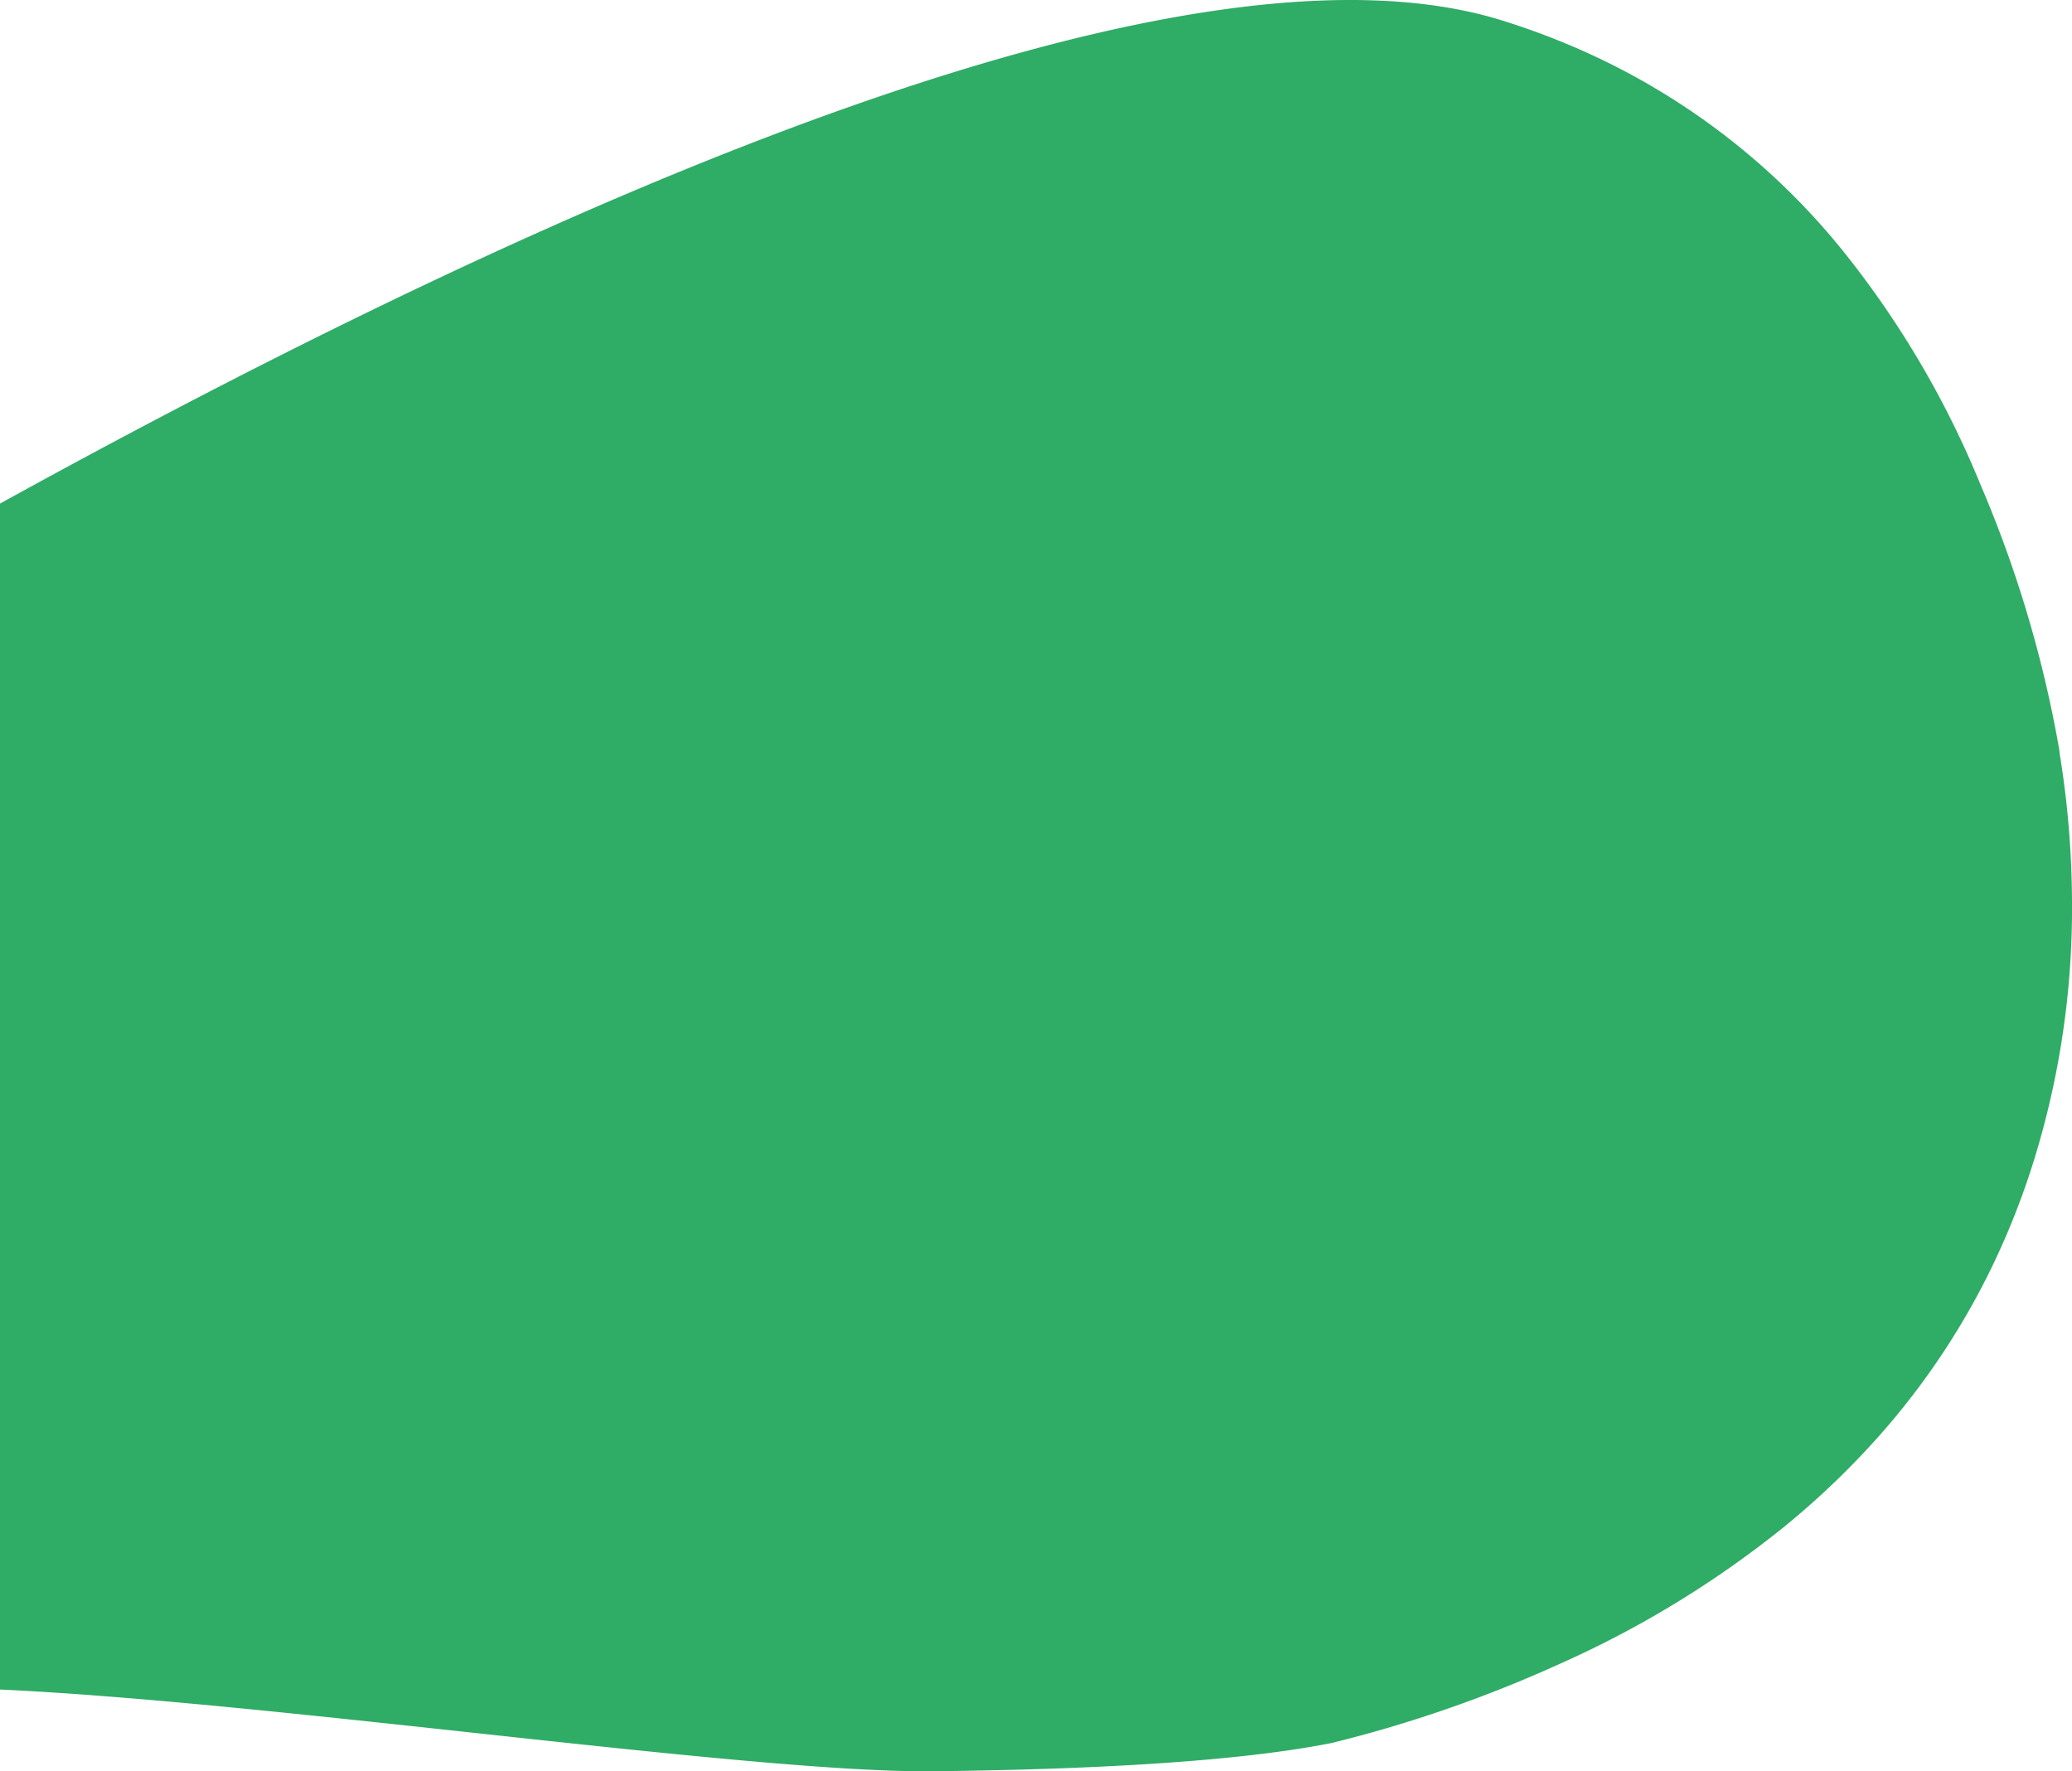 <svg xmlns="http://www.w3.org/2000/svg" width="349" height="298.374" viewBox="0 0 349 298.374"><g id="Groupe_102" data-name="Groupe 102" transform="translate(26.012 -9)"><path id="Trac&#xE9;_120" data-name="Trac&#xE9; 120" d="M512.97,542.525c46.742,2.171,126.7,14.106,157.2,13.767q11.44-.131,21.36-.491,29.748-1.086,45.782-4.278A219.964,219.964,0,0,0,775.8,538.151a170.73,170.73,0,0,0,37.645-23.005,138.132,138.132,0,0,0,14.125-13.238A124.986,124.986,0,0,0,848.6,471.093a129.944,129.944,0,0,0,6.914-17.565,143.394,143.394,0,0,0,6.457-43.268,158.434,158.434,0,0,0-2.042-25.161c-.057-.347-.072-.686-.13-1.036a201.456,201.456,0,0,0-13.287-44.609,158.865,158.865,0,0,0-23.325-39.523A117.946,117.946,0,0,0,779.3,266.365a125.153,125.153,0,0,0-13.249-4.971c-52.045-16.282-154.622,27.074-253.085,81.359" transform="translate(-538.982 -248.924)" fill="#2fac66"></path></g></svg>